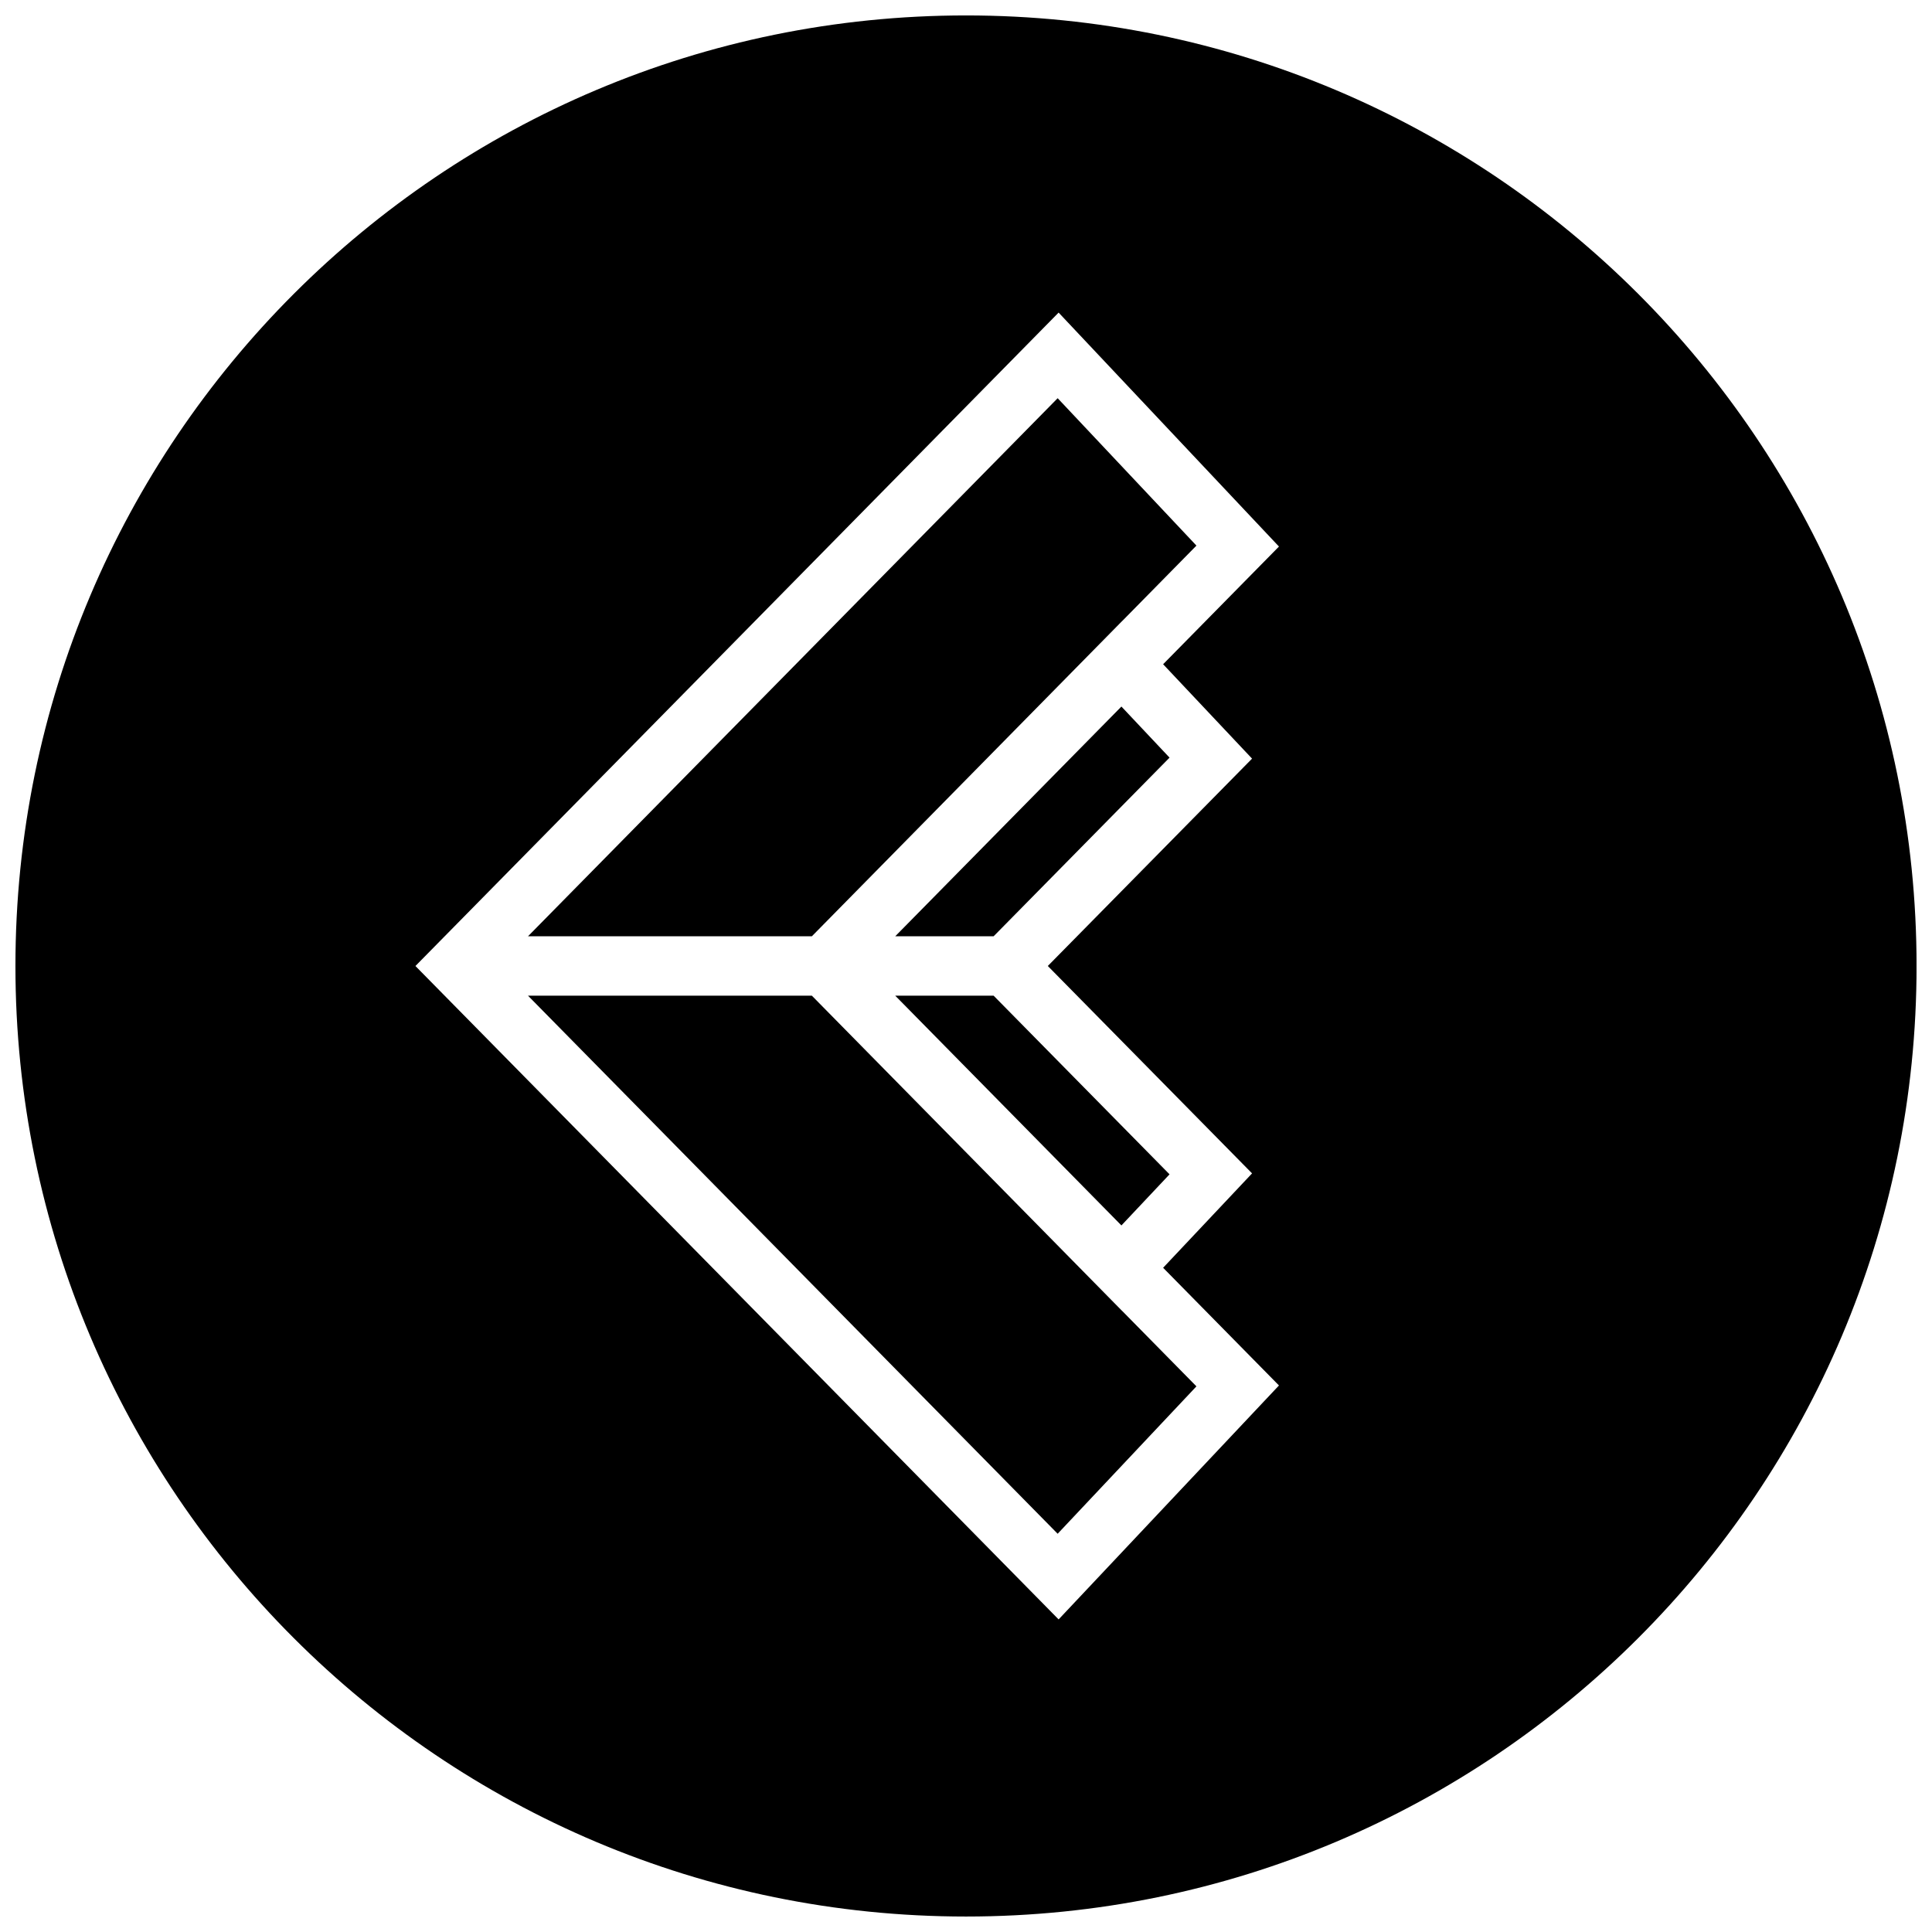 <?xml version="1.0" encoding="UTF-8"?>
<!-- Uploaded to: ICON Repo, www.iconrepo.com, Generator: ICON Repo Mixer Tools -->
<svg width="800px" height="800px" version="1.1" viewBox="144 144 512 512" xmlns="http://www.w3.org/2000/svg">
 <defs>
  <clipPath id="a">
   <path d="m148.09 148.09h503.81v503.81h-503.81z"/>
  </clipPath>
 </defs>
 <path d="m441.42 308.54v0.016l19.648-19.965-36.777-39.062-140.36 142.59h75.227z"/>
 <path d="m381.25 407.87 59.938 60.883 12.754-13.543-46.617-47.34z"/>
 <path d="m381.25 392.12h26.074l46.617-47.34-12.754-13.539z"/>
 <g clip-path="url(#a)">
  <path d="m400 651.9c139.13 0 251.91-112.77 251.91-251.91-0.004-139.13-112.78-251.9-251.91-251.9-139.13 0-251.91 112.77-251.91 251.91 0 139.13 112.77 251.9 251.91 251.9zm24.543-425.06 58.395 62-30.699 31.188 23.57 25.016-54.129 54.953 54.129 54.961-23.57 25.016 30.699 31.188-58.395 62-170.45-173.16z"/>
 </g>
 <path d="m441.42 491.44v0.016l-82.262-83.586h-75.227l140.36 142.59 36.777-39.062z"/>
</svg>